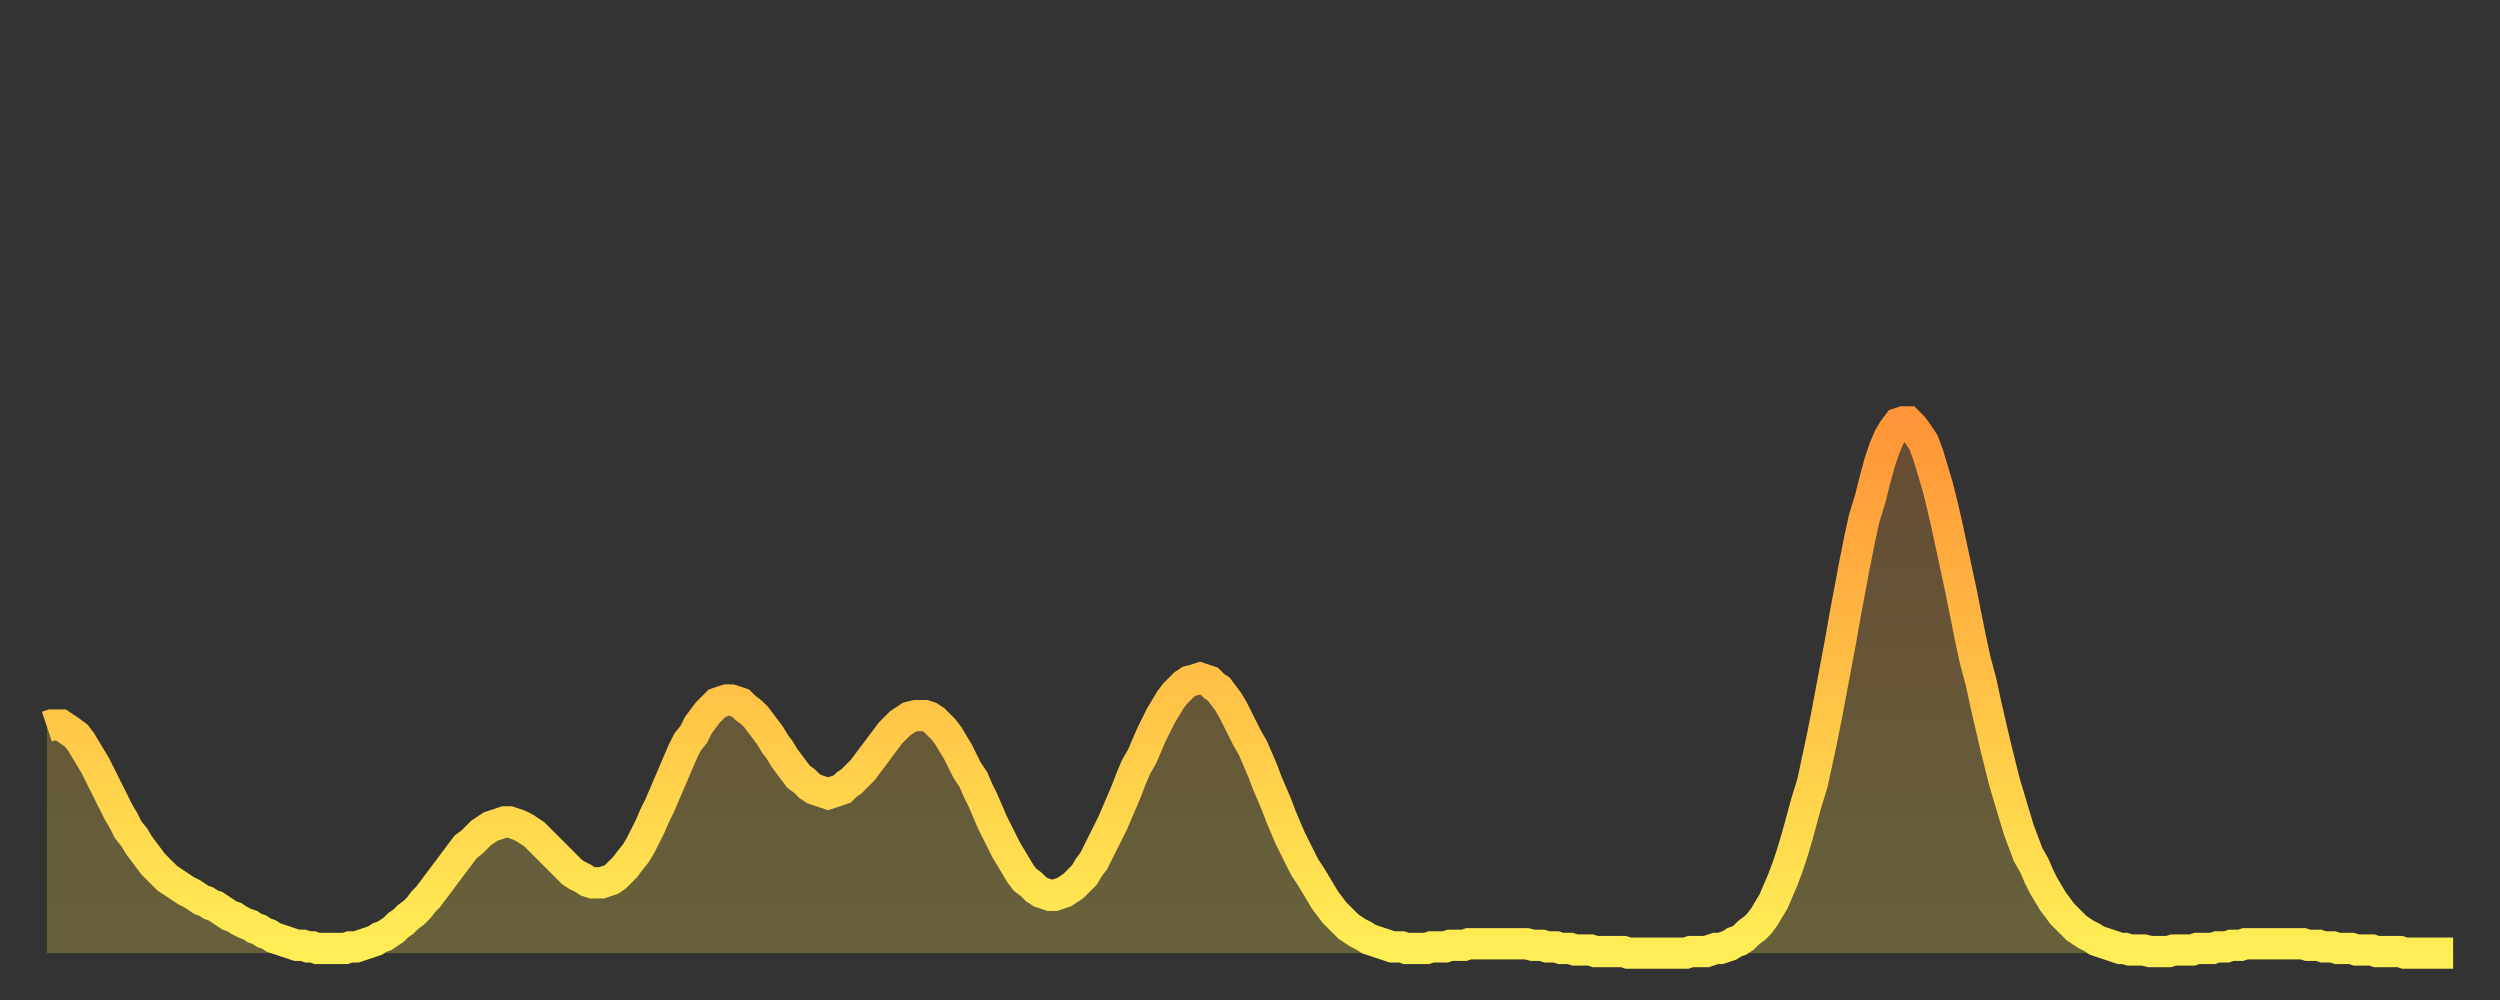 <?xml version="1.0" encoding="utf-8" ?>
<svg baseProfile="full" height="64" version="1.1" width="160" xmlns="http://www.w3.org/2000/svg" xmlns:ev="http://www.w3.org/2001/xml-events" xmlns:xlink="http://www.w3.org/1999/xlink"><rect width="100%" height="100%" fill="#333333" stroke="none"/><defs><linearGradient id="id1811898" x1="0" x2="0" y1="0" y2="1"><stop offset="0%" stop-color="#ff9537" /><stop offset="50%" stop-color="#ffc146" /><stop offset="100%" stop-color="#ffee55" /></linearGradient></defs><g transform="translate(3,3)"><g><path d="M 0.0 43.5 0.3 43.4 0.6 43.4 0.9 43.4 1.2 43.6 1.5 43.8 1.9 44.1 2.2 44.5 2.5 45.0 2.8 45.5 3.1 46.0 3.4 46.6 3.7 47.2 4.0 47.8 4.3 48.4 4.6 49.0 4.9 49.5 5.2 50.1 5.6 50.6 5.9 51.1 6.2 51.5 6.5 51.9 6.8 52.3 7.1 52.6 7.4 52.9 7.7 53.2 8.0 53.4 8.3 53.6 8.6 53.8 8.9 54.0 9.3 54.2 9.6 54.4 9.9 54.6 10.2 54.7 10.5 54.9 10.8 55.0 11.1 55.2 11.4 55.4 11.7 55.6 12.0 55.7 12.3 55.9 12.7 56.1 13.0 56.2 13.3 56.4 13.6 56.5 13.9 56.7 14.2 56.8 14.5 57.0 14.8 57.1 15.1 57.2 15.4 57.3 15.7 57.4 16.0 57.5 16.4 57.5 16.7 57.6 17.0 57.6 17.3 57.7 17.6 57.7 17.9 57.7 18.2 57.7 18.5 57.7 18.8 57.7 19.1 57.7 19.4 57.6 19.8 57.6 20.1 57.5 20.4 57.4 20.7 57.3 21.0 57.2 21.3 57.0 21.6 56.9 21.9 56.7 22.2 56.5 22.5 56.2 22.8 56.0 23.1 55.7 23.5 55.4 23.8 55.1 24.1 54.7 24.4 54.4 24.7 54.0 25.0 53.6 25.3 53.2 25.6 52.8 25.9 52.4 26.2 52.0 26.5 51.6 26.8 51.2 27.2 50.9 27.5 50.6 27.8 50.3 28.1 50.1 28.4 49.9 28.7 49.8 29.0 49.7 29.3 49.6 29.6 49.6 29.9 49.7 30.2 49.8 30.6 50.0 30.9 50.2 31.2 50.4 31.5 50.7 31.8 51.0 32.1 51.3 32.4 51.6 32.7 51.9 33.0 52.2 33.3 52.5 33.6 52.8 33.9 53.0 34.3 53.2 34.6 53.4 34.9 53.5 35.2 53.5 35.5 53.5 35.8 53.4 36.1 53.3 36.4 53.1 36.7 52.8 37.0 52.5 37.3 52.1 37.7 51.6 38.0 51.1 38.3 50.5 38.6 49.9 38.9 49.2 39.2 48.6 39.5 47.9 39.8 47.2 40.1 46.5 40.4 45.8 40.7 45.1 41.0 44.5 41.4 44.0 41.7 43.4 42.0 43.0 42.3 42.6 42.6 42.3 42.9 42.0 43.2 41.9 43.5 41.8 43.8 41.8 44.1 41.9 44.4 42.0 44.7 42.3 45.1 42.6 45.4 42.9 45.7 43.3 46.0 43.7 46.3 44.1 46.6 44.6 46.9 45.0 47.2 45.5 47.5 45.9 47.8 46.3 48.1 46.7 48.5 47.0 48.8 47.3 49.1 47.5 49.4 47.6 49.7 47.7 50.0 47.8 50.3 47.7 50.6 47.6 50.9 47.5 51.2 47.2 51.5 47.0 51.8 46.7 52.2 46.3 52.5 45.9 52.8 45.5 53.1 45.1 53.4 44.7 53.7 44.3 54.0 43.9 54.3 43.6 54.6 43.3 54.9 43.1 55.2 42.9 55.6 42.8 55.9 42.8 56.2 42.8 56.5 42.9 56.8 43.1 57.1 43.4 57.4 43.7 57.7 44.1 58.0 44.6 58.3 45.1 58.6 45.7 58.9 46.3 59.3 46.9 59.6 47.6 59.9 48.2 60.2 48.9 60.5 49.6 60.8 50.2 61.1 50.8 61.4 51.4 61.7 51.9 62.0 52.4 62.3 52.9 62.6 53.3 63.0 53.6 63.3 53.9 63.6 54.1 63.9 54.2 64.2 54.3 64.5 54.3 64.8 54.2 65.1 54.1 65.4 53.9 65.7 53.7 66.0 53.4 66.4 53.0 66.7 52.5 67.0 52.1 67.3 51.5 67.6 50.9 67.9 50.3 68.2 49.7 68.5 49.0 68.8 48.3 69.1 47.6 69.4 46.8 69.7 46.1 70.1 45.4 70.4 44.7 70.7 44.0 71.0 43.4 71.3 42.8 71.6 42.3 71.9 41.8 72.2 41.4 72.5 41.1 72.8 40.8 73.1 40.6 73.5 40.5 73.8 40.4 74.1 40.5 74.4 40.6 74.7 40.9 75.0 41.1 75.3 41.5 75.6 41.9 75.9 42.4 76.2 43.0 76.5 43.6 76.8 44.2 77.2 44.9 77.5 45.6 77.8 46.3 78.1 47.1 78.4 47.8 78.7 48.5 79.0 49.3 79.3 50.0 79.6 50.7 79.9 51.3 80.2 51.9 80.5 52.5 80.9 53.1 81.2 53.6 81.5 54.1 81.8 54.6 82.1 55.0 82.4 55.4 82.7 55.7 83.0 56.0 83.3 56.3 83.6 56.5 83.9 56.7 84.3 56.9 84.6 57.1 84.9 57.2 85.2 57.3 85.5 57.4 85.8 57.5 86.1 57.6 86.4 57.6 86.7 57.6 87.0 57.7 87.3 57.7 87.6 57.7 88.0 57.7 88.3 57.7 88.6 57.6 88.9 57.6 89.2 57.6 89.5 57.6 89.8 57.5 90.1 57.5 90.4 57.5 90.7 57.5 91.0 57.4 91.4 57.4 91.7 57.4 92.0 57.4 92.3 57.4 92.6 57.4 92.9 57.4 93.2 57.4 93.5 57.4 93.8 57.4 94.1 57.4 94.4 57.4 94.7 57.4 95.1 57.5 95.4 57.5 95.7 57.5 96.0 57.6 96.3 57.6 96.6 57.6 96.9 57.7 97.2 57.7 97.5 57.7 97.8 57.8 98.1 57.8 98.4 57.8 98.8 57.8 99.1 57.9 99.4 57.9 99.7 57.9 100.0 57.9 100.3 57.9 100.6 57.9 100.9 57.9 101.2 58.0 101.5 58.0 101.8 58.0 102.2 58.0 102.5 58.0 102.8 58.0 103.1 58.0 103.4 58.0 103.7 58.0 104.0 58.0 104.3 58.0 104.6 58.0 104.9 58.0 105.2 57.9 105.5 57.9 105.9 57.9 106.2 57.9 106.5 57.8 106.8 57.7 107.1 57.7 107.4 57.6 107.7 57.5 108.0 57.3 108.3 57.2 108.6 57.0 108.9 56.7 109.3 56.4 109.6 56.1 109.9 55.7 110.2 55.2 110.5 54.7 110.8 54.0 111.1 53.3 111.4 52.5 111.7 51.6 112.0 50.6 112.3 49.5 112.6 48.4 113.0 47.1 113.3 45.7 113.6 44.3 113.9 42.8 114.2 41.2 114.5 39.6 114.8 38.0 115.1 36.3 115.4 34.7 115.7 33.1 116.0 31.6 116.3 30.2 116.7 28.9 117.0 27.7 117.3 26.6 117.6 25.7 117.9 25.0 118.2 24.5 118.5 24.1 118.8 24.0 119.1 24.0 119.4 24.3 119.7 24.7 120.1 25.3 120.4 26.1 120.7 27.1 121.0 28.1 121.3 29.3 121.6 30.6 121.9 32.0 122.2 33.4 122.5 34.8 122.8 36.3 123.1 37.8 123.4 39.2 123.8 40.7 124.1 42.1 124.4 43.4 124.7 44.7 125.0 45.9 125.3 47.1 125.6 48.1 125.9 49.1 126.2 50.1 126.5 50.9 126.8 51.7 127.2 52.4 127.5 53.1 127.8 53.7 128.1 54.2 128.4 54.7 128.7 55.1 129.0 55.5 129.3 55.8 129.6 56.1 129.9 56.4 130.2 56.6 130.5 56.8 130.9 57.0 131.2 57.2 131.5 57.3 131.8 57.4 132.1 57.5 132.4 57.6 132.7 57.7 133.0 57.7 133.3 57.8 133.6 57.8 133.9 57.8 134.2 57.8 134.6 57.9 134.9 57.9 135.2 57.9 135.5 57.9 135.8 57.9 136.1 57.8 136.4 57.8 136.7 57.8 137.0 57.8 137.3 57.8 137.6 57.7 138.0 57.7 138.3 57.7 138.6 57.7 138.9 57.6 139.2 57.6 139.5 57.6 139.8 57.5 140.1 57.5 140.4 57.5 140.7 57.4 141.0 57.4 141.3 57.4 141.7 57.4 142.0 57.4 142.3 57.4 142.6 57.4 142.9 57.4 143.2 57.4 143.5 57.4 143.8 57.4 144.1 57.4 144.4 57.4 144.7 57.5 145.1 57.5 145.4 57.5 145.7 57.6 146.0 57.6 146.3 57.6 146.6 57.7 146.9 57.7 147.2 57.7 147.5 57.7 147.8 57.8 148.1 57.8 148.4 57.8 148.8 57.8 149.1 57.9 149.4 57.9 149.7 57.9 150.0 57.9 150.3 57.9 150.6 57.9 150.9 58.0 151.2 58.0 151.5 58.0 151.8 58.0 152.1 58.0 152.5 58.0 152.8 58.0 153.1 58.0 153.4 58.0 153.7 58.0 154.0 58.0" fill="none" id="graph-curve" opacity="1" stroke="url(#id1811898)" stroke-width="2" /><path d="M 0 58 L 0.0 43.5 0.3 43.4 0.6 43.4 0.9 43.4 1.2 43.6 1.5 43.8 1.9 44.1 2.2 44.5 2.5 45.0 2.8 45.5 3.1 46.0 3.4 46.6 3.7 47.2 4.0 47.8 4.3 48.4 4.6 49.0 4.9 49.5 5.2 50.1 5.6 50.6 5.9 51.1 6.2 51.5 6.5 51.9 6.8 52.3 7.1 52.6 7.4 52.9 7.7 53.2 8.0 53.4 8.3 53.6 8.6 53.8 8.9 54.0 9.3 54.2 9.6 54.4 9.9 54.6 10.2 54.7 10.5 54.9 10.8 55.0 11.1 55.2 11.4 55.4 11.7 55.6 12.0 55.7 12.3 55.9 12.7 56.1 13.0 56.2 13.3 56.4 13.6 56.5 13.9 56.7 14.2 56.8 14.5 57.0 14.8 57.1 15.1 57.2 15.4 57.3 15.7 57.4 16.0 57.5 16.4 57.5 16.7 57.6 17.0 57.6 17.3 57.7 17.6 57.7 17.9 57.7 18.2 57.7 18.5 57.7 18.8 57.7 19.1 57.7 19.4 57.6 19.8 57.6 20.1 57.5 20.4 57.4 20.7 57.3 21.0 57.2 21.3 57.0 21.6 56.9 21.9 56.7 22.2 56.5 22.5 56.2 22.8 56.0 23.1 55.7 23.5 55.4 23.8 55.1 24.1 54.7 24.4 54.4 24.7 54.0 25.0 53.6 25.3 53.2 25.6 52.8 25.9 52.4 26.2 52.0 26.5 51.6 26.8 51.2 27.2 50.9 27.5 50.6 27.8 50.3 28.1 50.1 28.4 49.9 28.7 49.8 29.0 49.7 29.3 49.6 29.6 49.6 29.9 49.7 30.2 49.8 30.6 50.0 30.9 50.2 31.2 50.4 31.5 50.7 31.8 51.0 32.1 51.3 32.4 51.6 32.7 51.9 33.0 52.2 33.3 52.5 33.6 52.8 33.9 53.0 34.3 53.2 34.6 53.4 34.9 53.5 35.2 53.5 35.5 53.5 35.8 53.4 36.1 53.3 36.4 53.1 36.7 52.8 37.0 52.5 37.3 52.1 37.7 51.6 38.0 51.1 38.3 50.5 38.6 49.9 38.9 49.2 39.2 48.6 39.5 47.9 39.8 47.2 40.1 46.5 40.4 45.8 40.7 45.1 41.0 44.5 41.4 44.0 41.7 43.4 42.0 43.0 42.3 42.6 42.6 42.3 42.9 42.0 43.2 41.9 43.5 41.8 43.8 41.8 44.1 41.9 44.4 42.0 44.7 42.3 45.1 42.6 45.4 42.9 45.7 43.3 46.0 43.7 46.3 44.1 46.6 44.6 46.9 45.0 47.2 45.5 47.5 45.9 47.8 46.3 48.1 46.7 48.5 47.0 48.8 47.3 49.1 47.5 49.4 47.6 49.7 47.7 50.0 47.8 50.3 47.7 50.6 47.6 50.9 47.5 51.2 47.2 51.5 47.0 51.8 46.7 52.2 46.3 52.5 45.9 52.8 45.5 53.1 45.1 53.4 44.7 53.7 44.3 54.0 43.9 54.3 43.6 54.6 43.3 54.9 43.1 55.2 42.9 55.6 42.8 55.9 42.8 56.2 42.8 56.5 42.9 56.8 43.1 57.1 43.4 57.4 43.7 57.7 44.1 58.0 44.6 58.3 45.1 58.6 45.7 58.9 46.3 59.3 46.9 59.6 47.6 59.9 48.2 60.2 48.9 60.5 49.6 60.8 50.2 61.1 50.8 61.4 51.4 61.7 51.9 62.0 52.4 62.3 52.9 62.6 53.3 63.0 53.6 63.3 53.9 63.6 54.1 63.9 54.2 64.2 54.3 64.5 54.3 64.8 54.2 65.1 54.1 65.4 53.9 65.7 53.7 66.0 53.4 66.4 53.0 66.7 52.5 67.0 52.1 67.3 51.5 67.6 50.9 67.9 50.3 68.2 49.7 68.5 49.0 68.8 48.3 69.1 47.6 69.4 46.8 69.7 46.1 70.1 45.4 70.4 44.7 70.7 44.0 71.0 43.4 71.3 42.8 71.6 42.3 71.9 41.8 72.2 41.4 72.5 41.1 72.8 40.8 73.1 40.6 73.5 40.5 73.8 40.4 74.1 40.5 74.4 40.6 74.7 40.9 75.0 41.1 75.3 41.5 75.6 41.9 75.9 42.4 76.2 43.0 76.5 43.6 76.8 44.2 77.2 44.9 77.5 45.6 77.8 46.3 78.1 47.1 78.4 47.8 78.7 48.5 79.0 49.3 79.3 50.0 79.6 50.7 79.9 51.3 80.2 51.9 80.5 52.5 80.9 53.1 81.2 53.6 81.5 54.1 81.8 54.6 82.1 55.0 82.4 55.4 82.7 55.7 83.0 56.0 83.3 56.3 83.6 56.5 83.9 56.7 84.3 56.9 84.6 57.1 84.9 57.2 85.2 57.3 85.5 57.4 85.8 57.5 86.1 57.6 86.4 57.6 86.7 57.6 87.0 57.7 87.3 57.7 87.6 57.7 88.0 57.7 88.3 57.7 88.6 57.6 88.9 57.6 89.2 57.6 89.5 57.6 89.8 57.5 90.1 57.5 90.4 57.5 90.7 57.5 91.0 57.4 91.4 57.4 91.7 57.4 92.0 57.4 92.3 57.4 92.6 57.4 92.9 57.4 93.2 57.4 93.5 57.4 93.8 57.4 94.1 57.4 94.4 57.4 94.7 57.4 95.1 57.5 95.4 57.5 95.7 57.5 96.0 57.6 96.3 57.6 96.6 57.6 96.9 57.7 97.2 57.7 97.5 57.7 97.8 57.8 98.1 57.8 98.4 57.8 98.8 57.8 99.1 57.9 99.4 57.9 99.7 57.9 100.0 57.9 100.3 57.9 100.6 57.9 100.9 57.9 101.2 58.0 101.5 58.0 101.8 58.0 102.2 58.0 102.5 58.0 102.8 58.0 103.1 58.0 103.4 58.0 103.7 58.0 104.0 58.0 104.3 58.0 104.6 58.0 104.9 58.0 105.2 57.9 105.5 57.9 105.9 57.9 106.2 57.9 106.5 57.8 106.8 57.7 107.1 57.7 107.4 57.6 107.7 57.5 108.0 57.3 108.3 57.2 108.6 57.0 108.9 56.7 109.3 56.4 109.6 56.1 109.9 55.7 110.2 55.2 110.5 54.7 110.8 54.0 111.1 53.3 111.4 52.5 111.7 51.6 112.0 50.6 112.3 49.5 112.6 48.4 113.0 47.1 113.3 45.7 113.6 44.3 113.9 42.8 114.2 41.2 114.5 39.6 114.8 38.0 115.1 36.3 115.4 34.7 115.7 33.1 116.0 31.6 116.3 30.2 116.7 28.9 117.0 27.7 117.3 26.6 117.6 25.7 117.9 25.0 118.2 24.5 118.5 24.1 118.8 24.0 119.1 24.0 119.4 24.3 119.7 24.7 120.1 25.3 120.4 26.1 120.7 27.1 121.0 28.1 121.3 29.3 121.6 30.6 121.9 32.0 122.2 33.4 122.5 34.8 122.8 36.3 123.1 37.8 123.4 39.2 123.8 40.7 124.1 42.1 124.4 43.4 124.7 44.7 125.0 45.9 125.3 47.1 125.6 48.1 125.9 49.1 126.2 50.1 126.5 50.9 126.8 51.7 127.2 52.4 127.5 53.1 127.8 53.7 128.1 54.2 128.4 54.7 128.7 55.1 129.0 55.5 129.3 55.8 129.6 56.1 129.9 56.4 130.2 56.6 130.5 56.8 130.9 57.0 131.2 57.2 131.5 57.3 131.8 57.4 132.1 57.5 132.4 57.6 132.7 57.7 133.0 57.7 133.3 57.8 133.6 57.8 133.9 57.8 134.2 57.8 134.6 57.9 134.9 57.9 135.2 57.9 135.5 57.9 135.8 57.9 136.1 57.8 136.4 57.8 136.7 57.8 137.0 57.8 137.3 57.8 137.6 57.7 138.0 57.7 138.3 57.7 138.6 57.7 138.9 57.6 139.2 57.6 139.5 57.6 139.8 57.5 140.1 57.5 140.4 57.5 140.7 57.4 141.0 57.4 141.3 57.4 141.7 57.4 142.0 57.4 142.3 57.4 142.6 57.4 142.9 57.4 143.2 57.4 143.5 57.4 143.8 57.4 144.1 57.4 144.4 57.4 144.7 57.5 145.1 57.5 145.4 57.5 145.7 57.6 146.0 57.6 146.3 57.6 146.6 57.7 146.9 57.7 147.2 57.7 147.5 57.7 147.8 57.8 148.1 57.8 148.4 57.8 148.8 57.8 149.1 57.9 149.4 57.9 149.7 57.9 150.0 57.9 150.3 57.9 150.6 57.9 150.9 58.0 151.2 58.0 151.5 58.0 151.8 58.0 152.1 58.0 152.5 58.0 152.8 58.0 153.1 58.0 153.4 58.0 153.7 58.0 154.0 58.0 154 58" fill="url(#id1811898)" fill-opacity=".25" id="graph-shadow" /></g></g></svg>